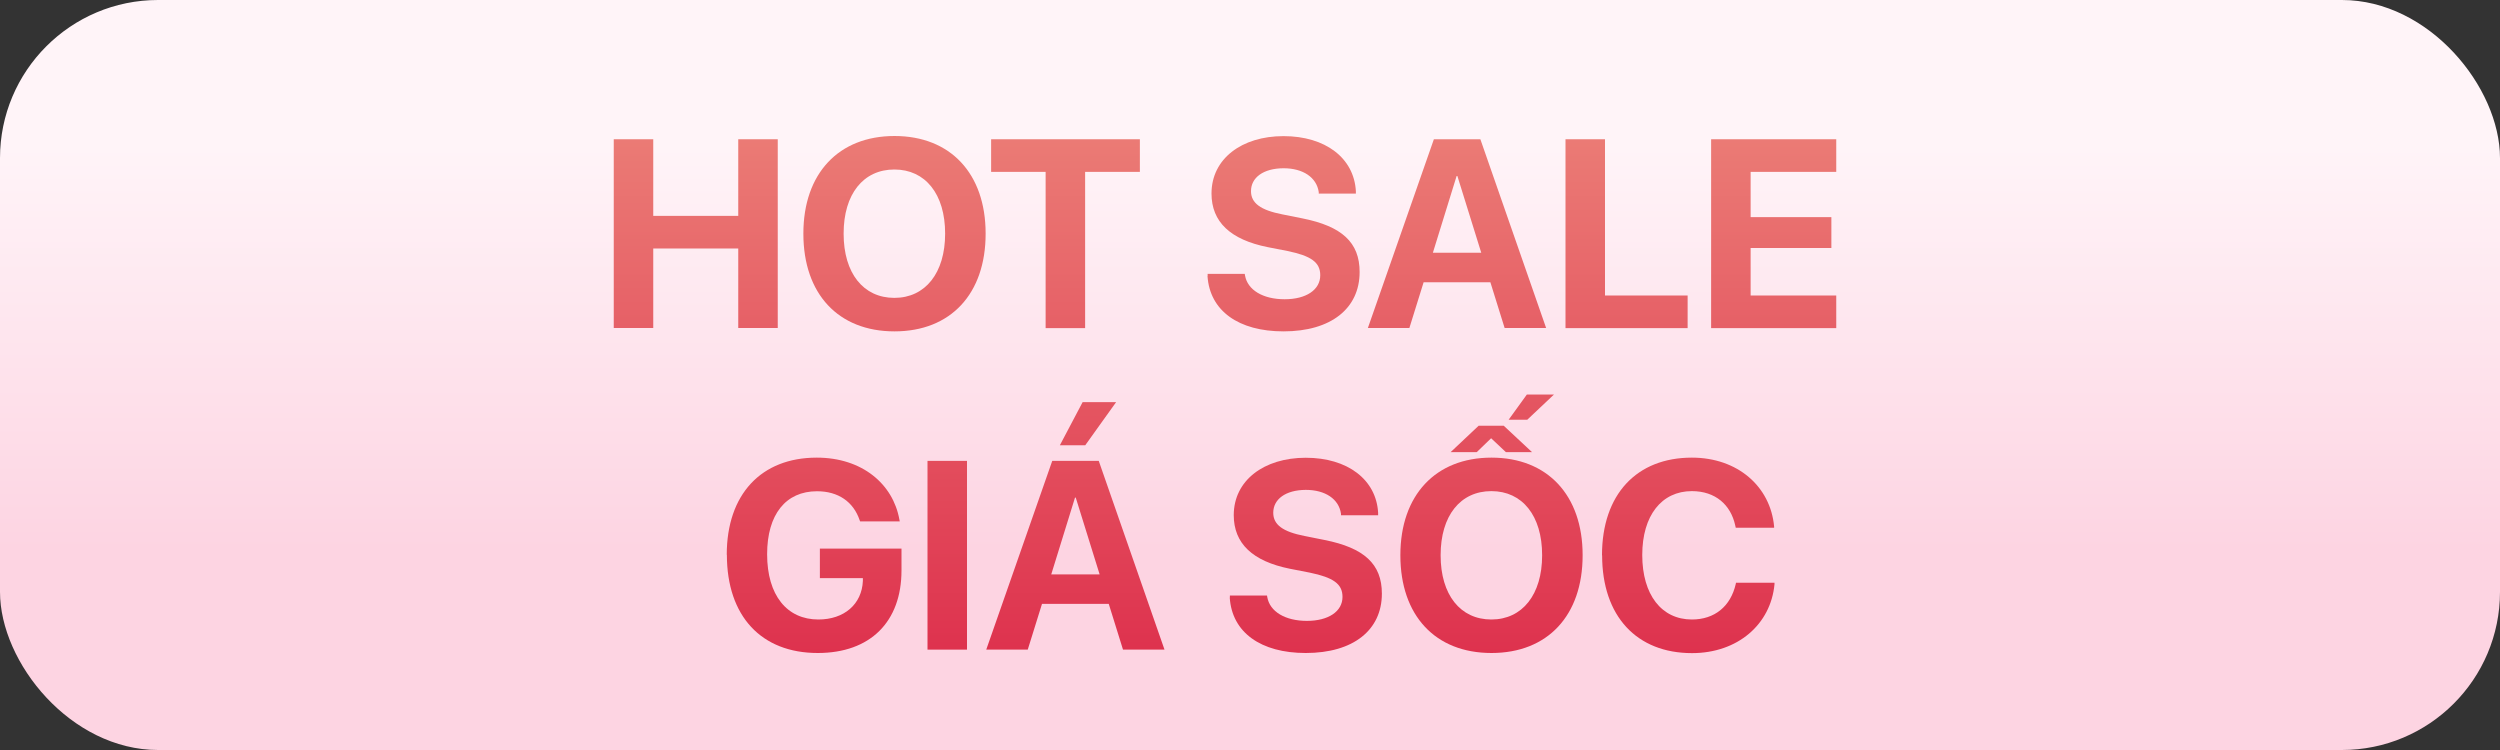 <?xml version="1.0" encoding="UTF-8"?>
<svg id="Layer_1" data-name="Layer 1" xmlns="http://www.w3.org/2000/svg" xmlns:xlink="http://www.w3.org/1999/xlink" viewBox="0 0 200 60">
  <rect x="0" y="0" width="200" height="60" fill="#333333" stroke="none"/>
  <defs>
    <style>
      .cls-1 {
        fill: url(#linear-gradient-2);
      }

      .cls-2 {
        fill: url(#linear-gradient);
      }
    </style>
    <linearGradient id="linear-gradient" x1="100" y1="11.77" x2="100" y2="44.06" gradientUnits="userSpaceOnUse">
      <stop offset="0" stop-color="#fff4f8"/>
      <stop offset="1" stop-color="#fdd4e2"/>
    </linearGradient>
    <linearGradient id="linear-gradient-2" x1="97.99" y1="52.24" x2="97.99" y2="10.88" gradientUnits="userSpaceOnUse">
      <stop offset="0" stop-color="#de324e"/>
      <stop offset="1" stop-color="#eb7b75"/>
    </linearGradient>
  </defs>
  <rect class="cls-2" width="200" height="60" rx="12.65" ry="12.65"/>
  <g>
    <path class="cls-1" d="M49.1,11.14h3.16v6.13h6.8v-6.13h3.16v15.1h-3.16v-6.36h-6.8v6.36h-3.16v-15.1Z"/>
    <path class="cls-1" d="M64.27,18.7v-.02c0-4.8,2.82-7.8,7.29-7.8s7.29,3,7.29,7.8v.02c0,4.8-2.79,7.81-7.29,7.81s-7.29-3-7.29-7.81ZM75.61,18.7v-.02c0-3.15-1.58-5.12-4.06-5.12s-4.06,1.96-4.06,5.12v.02c0,3.16,1.58,5.13,4.06,5.13s4.06-2,4.06-5.13Z"/>
    <path class="cls-1" d="M83.65,13.75h-4.36v-2.61h11.9v2.61h-4.38v12.5h-3.16v-12.5Z"/>
    <path class="cls-1" d="M96.61,22.08v-.17s2.97,0,2.97,0l.02.12c.2,1.17,1.44,1.91,3.17,1.91s2.85-.76,2.85-1.92h0c0-1.04-.74-1.55-2.62-1.94l-1.59-.31c-2.98-.6-4.49-2.02-4.49-4.29h0c0-2.77,2.41-4.59,5.76-4.59s5.64,1.75,5.79,4.4v.2s-2.97,0-2.97,0v-.12c-.17-1.18-1.26-1.91-2.82-1.91-1.62.01-2.6.75-2.6,1.83h0c0,.96.77,1.52,2.51,1.86l1.6.32c3.16.63,4.58,1.92,4.58,4.29h0c0,2.91-2.28,4.75-6.09,4.75-3.59,0-5.9-1.64-6.08-4.43Z"/>
    <path class="cls-1" d="M114.71,11.14h3.72l5.26,15.1h-3.32l-1.14-3.66h-5.34l-1.14,3.66h-3.32l5.28-15.1ZM114.63,20.22h3.87l-1.91-6.14h-.06l-1.9,6.14Z"/>
    <path class="cls-1" d="M125.24,11.14h3.16v12.5h6.61v2.61h-9.77v-15.1Z"/>
    <path class="cls-1" d="M136.89,11.14h10.01v2.61h-6.85v3.62h6.46v2.47h-6.46v3.8h6.85v2.61h-10.01v-15.1Z"/>
    <path class="cls-1" d="M58.14,44.38h0c0-4.85,2.77-7.77,7.2-7.77,3.63,0,6.1,2.11,6.61,4.95l.03.15h-3.17l-.04-.1c-.5-1.47-1.71-2.31-3.41-2.31-2.49,0-3.99,1.84-3.99,5.04h0c0,3.29,1.59,5.22,4.1,5.22,2.06,0,3.48-1.22,3.56-3.09v-.22s-3.44,0-3.44,0v-2.36h6.53v1.74c0,4.11-2.49,6.61-6.7,6.61-4.51,0-7.27-2.94-7.27-7.86Z"/>
    <path class="cls-1" d="M74.2,36.87h3.16v15.1h-3.16v-15.1Z"/>
    <path class="cls-1" d="M84.18,36.87h3.72l5.26,15.1h-3.32l-1.14-3.66h-5.34l-1.14,3.66h-3.32l5.28-15.1ZM84.1,45.95h3.87l-1.91-6.14h-.06l-1.9,6.14ZM84.79,35.62l1.82-3.45h2.68l-2.47,3.45h-2.03Z"/>
    <path class="cls-1" d="M98.39,47.81v-.17s2.97,0,2.97,0l.02.12c.2,1.17,1.44,1.91,3.17,1.91s2.85-.76,2.85-1.92h0c0-1.04-.74-1.55-2.62-1.94l-1.59-.31c-2.98-.6-4.49-2.02-4.49-4.29h0c0-2.77,2.41-4.59,5.76-4.59s5.64,1.75,5.79,4.4v.2s-2.97,0-2.97,0v-.12c-.17-1.18-1.26-1.91-2.82-1.91-1.62.01-2.6.75-2.6,1.83h0c0,.96.77,1.52,2.51,1.86l1.6.32c3.16.63,4.58,1.92,4.58,4.29h0c0,2.91-2.28,4.75-6.09,4.75-3.59,0-5.9-1.64-6.08-4.43Z"/>
    <path class="cls-1" d="M112.03,44.43v-.02c0-4.8,2.82-7.8,7.29-7.8s7.29,3,7.29,7.8v.02c0,4.8-2.79,7.81-7.29,7.81s-7.29-3-7.29-7.81ZM123.37,44.43v-.02c0-3.15-1.58-5.12-4.06-5.12s-4.06,1.96-4.06,5.12v.02c0,3.16,1.58,5.13,4.06,5.13s4.06-2,4.06-5.13ZM120.3,34.06l2.26,2.11h-2.09l-1.18-1.11-1.15,1.11h-2.09l2.24-2.11h2.02ZM122.15,31.56h2.17l-2.14,2.02h-1.49l1.46-2.02Z"/>
    <path class="cls-1" d="M128.16,44.42h0c0-4.88,2.78-7.81,7.19-7.81,3.66,0,6.29,2.31,6.58,5.52v.09s-3.07,0-3.07,0l-.04-.18c-.36-1.66-1.59-2.75-3.47-2.75-2.42,0-3.97,1.95-3.97,5.11h0c0,3.19,1.55,5.16,3.97,5.16,1.82,0,3.1-1.05,3.51-2.84l.02-.1h3.08v.12c-.3,3.21-2.95,5.51-6.6,5.51-4.42,0-7.19-2.95-7.19-7.82Z"/>
  </g>
</svg>